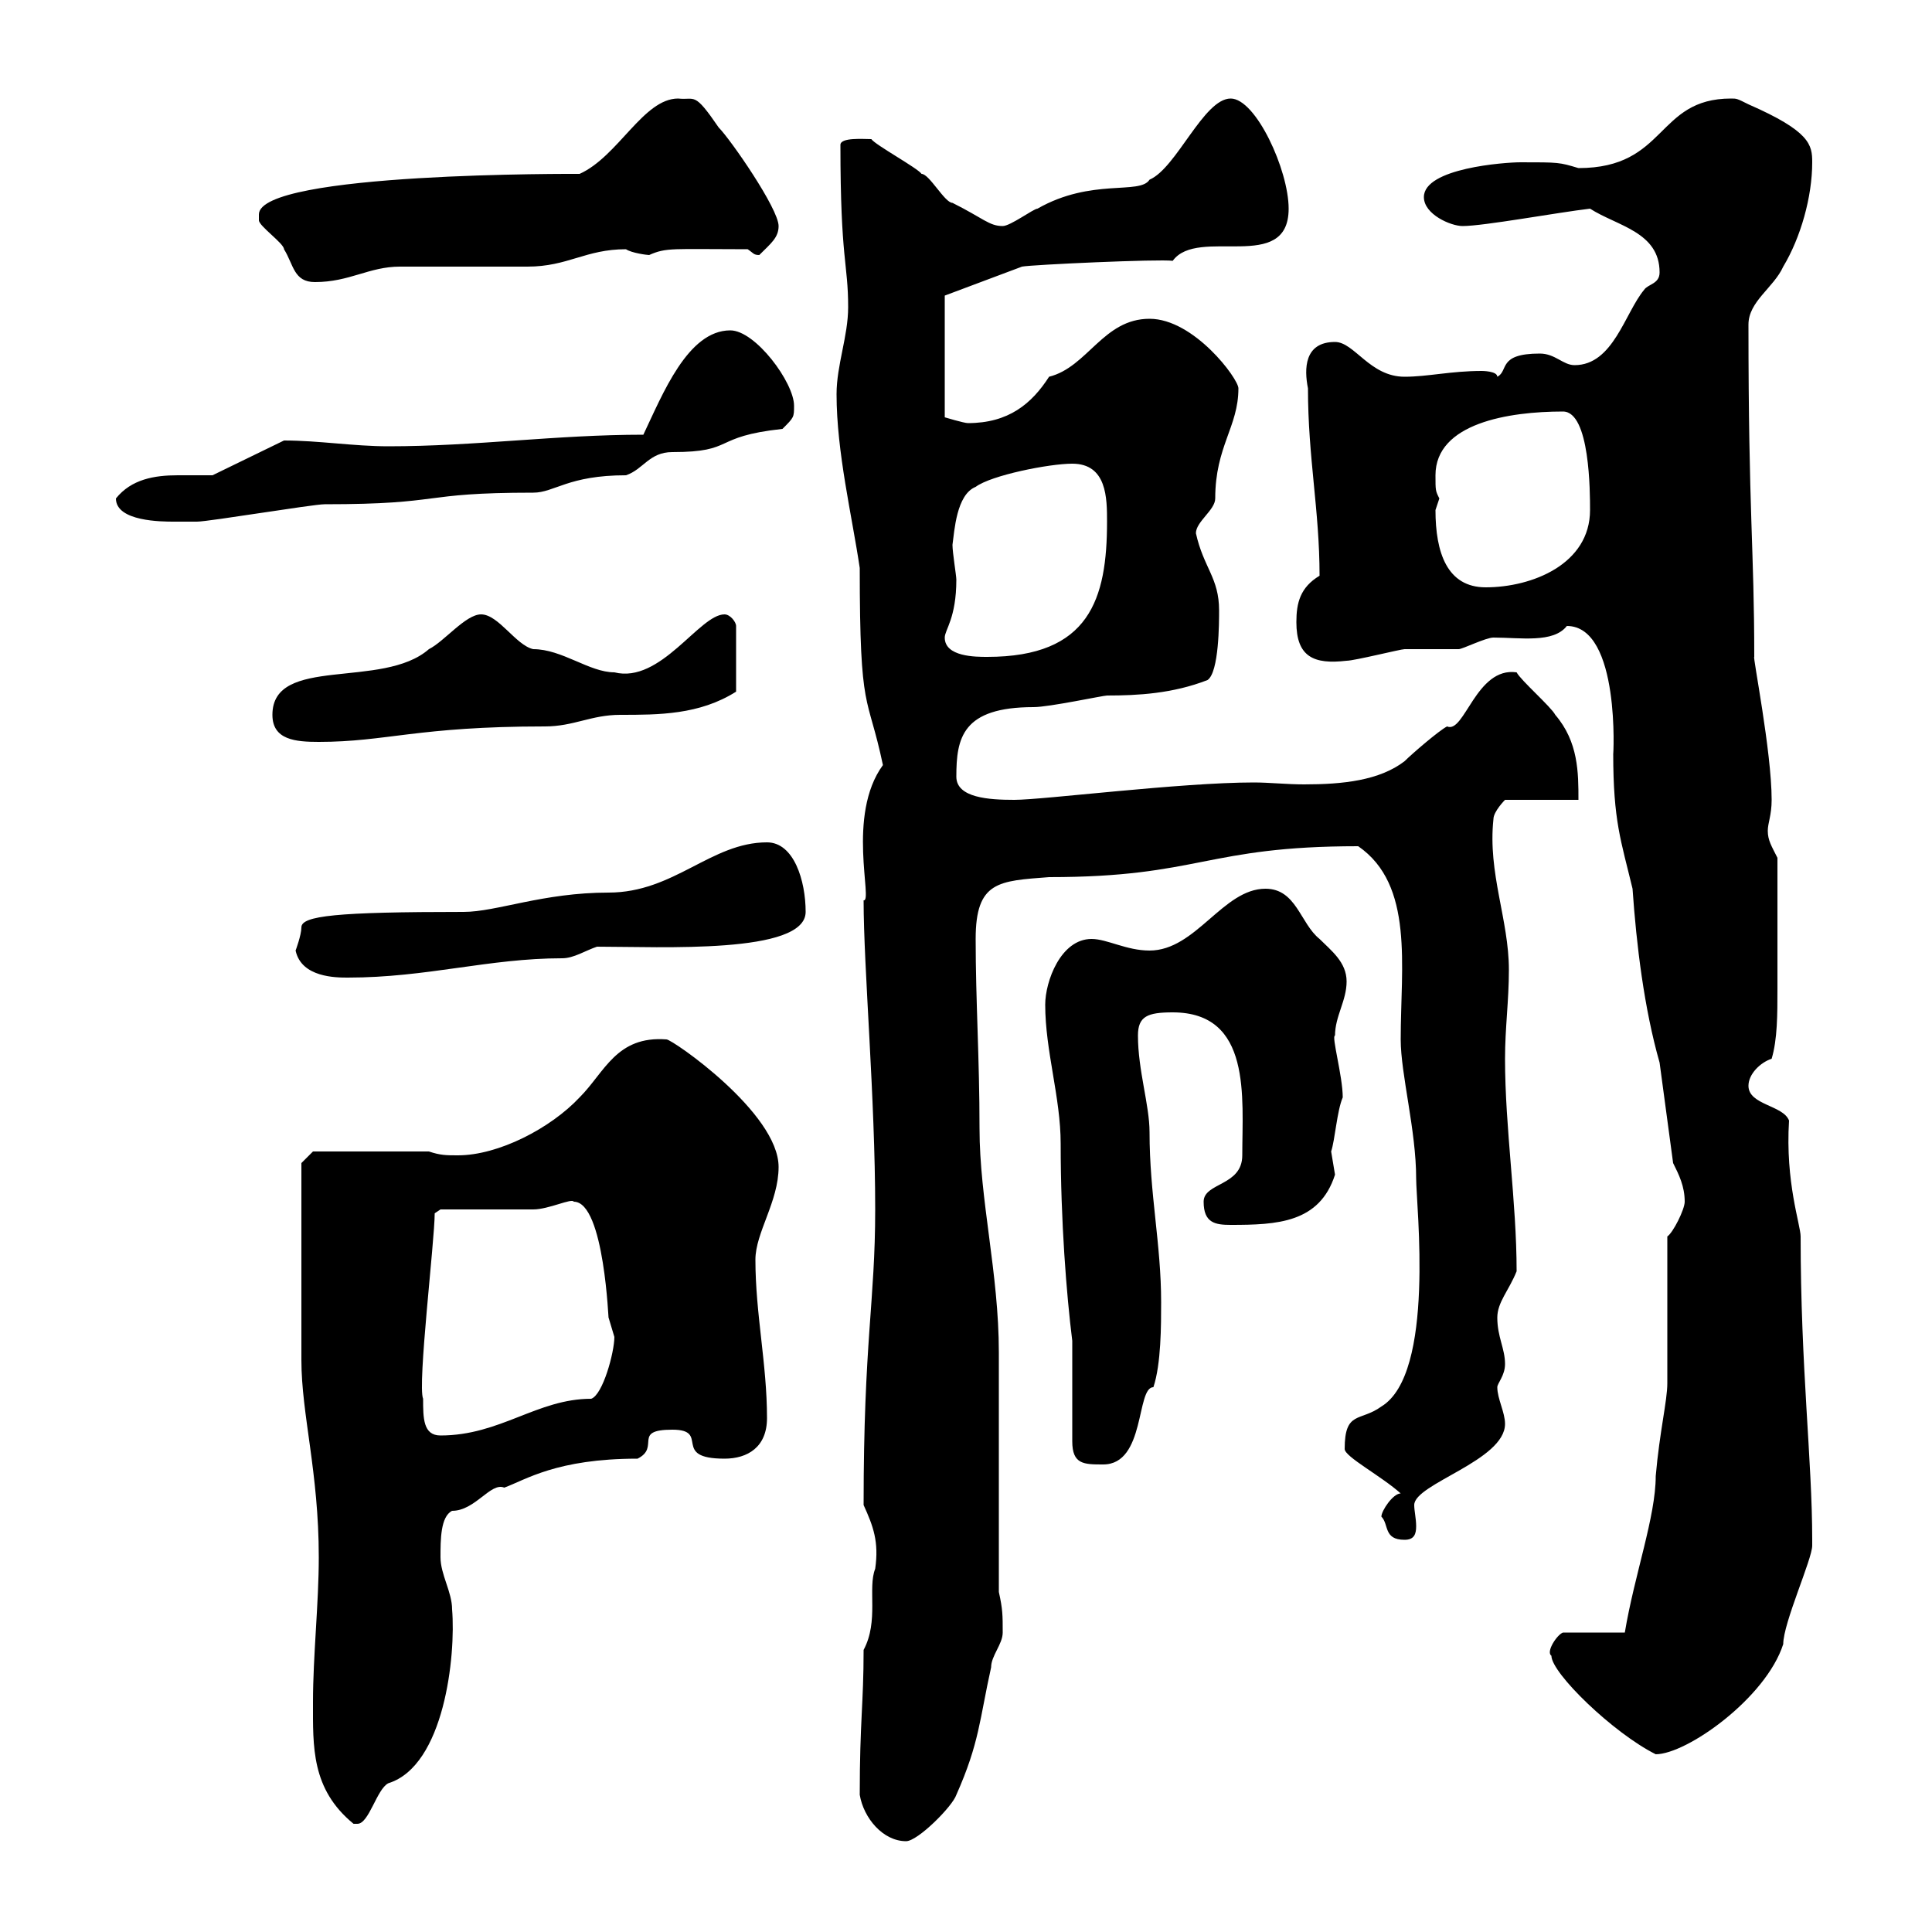 <svg xmlns="http://www.w3.org/2000/svg" xmlns:xlink="http://www.w3.org/1999/xlink" width="300" height="300"><path d="M133.50 278.70C134.10 282.30 137.10 285.90 140.70 285.90C142.50 285.90 147.90 280.50 148.50 278.70C152.10 270.60 152.10 267 153.90 258.90C153.90 257.10 155.70 255.30 155.70 253.50C155.70 250.80 155.70 249.90 155.10 247.20C155.10 241.80 155.10 215.40 155.10 210C155.10 197.70 152.10 186.30 152.10 175.20C152.10 164.40 151.50 155.40 151.50 145.80C151.50 136.80 155.10 136.80 162.90 136.20C186.30 136.20 187.20 131.40 210.90 131.40C219.60 137.40 217.50 150 217.50 161.40C217.50 166.80 219.90 175.50 219.90 183C219.90 187.20 222.90 213.30 214.50 218.40C211.20 220.80 208.80 219 208.80 225C208.80 226.20 214.50 229.20 217.50 231.90C216.30 231.90 214.50 234.60 214.50 235.50C215.70 236.70 214.80 239.10 218.10 239.10C219.60 239.10 219.90 238.20 219.90 237C219.90 235.80 219.60 234.60 219.60 233.70C219.60 230.40 233.70 226.80 233.70 221.10C233.70 219.30 232.50 217.20 232.50 215.40C232.50 214.80 233.70 213.60 233.70 211.80C233.70 209.40 232.50 207.60 232.50 204.60C232.50 202.20 234.30 200.40 235.50 197.40C235.50 186.60 233.70 175.20 233.70 164.40C233.70 159.60 234.30 155.40 234.30 150.60C234.30 142.80 231 135.60 231.90 127.20C231.90 126 233.70 124.20 233.70 124.20L245.10 124.20C245.10 120 245.10 115.20 241.50 111C240.90 109.80 236.10 105.60 235.50 104.40C229.20 103.50 227.40 114 224.70 112.80C223.50 113.40 219.30 117 218.10 118.20C214.20 121.20 208.50 121.80 202.50 121.80C199.80 121.80 197.10 121.50 194.70 121.50C183.30 121.50 162 124.20 157.50 124.20C153.60 124.20 148.50 123.90 148.50 120.60C148.50 114.60 149.40 109.80 160.50 109.80C162.90 109.80 171.30 108 171.90 108C176.70 108 182.10 107.70 187.50 105.60C189.30 104.40 189.30 96.60 189.30 94.80C189.30 89.70 186.90 88.20 185.70 82.80C185.70 81 188.70 79.20 188.70 77.40C188.70 69.30 192.30 66.30 192.30 60.30C192.30 58.80 185.40 49.50 178.50 49.50C171.30 49.50 168.90 57 162.90 58.50C160.20 62.70 156.60 65.70 150.30 65.70C149.70 65.70 146.70 64.80 146.70 64.80L146.70 45.90L158.70 41.40C160.20 41.10 180 40.20 182.10 40.50C186 35.10 200.10 42.60 200.10 32.40C200.10 26.40 195 15.30 191.10 15.30C186.90 15.30 182.70 26.10 178.50 27.90C177 30.30 169.50 27.60 161.10 32.40C160.50 32.40 156.90 35.10 155.70 35.10C153.60 35.10 152.70 33.90 147.90 31.50C146.70 31.50 144.30 27 143.10 27C142.50 26.10 135.90 22.50 135.30 21.60C134.10 21.60 130.50 21.30 130.50 22.50C130.50 40.50 131.70 40.80 131.70 47.70C131.70 52.20 129.90 56.70 129.90 61.20C129.90 70.20 132.30 80.10 133.50 88.20C133.50 111.30 134.70 107.40 137.10 118.80C131.40 126.60 135.60 140.10 134.10 139.80C134.10 150.30 135.90 170.40 135.90 187.80C135.90 202.20 134.10 208.20 134.10 233.70C135.60 237 136.50 239.40 135.90 243.60C134.70 246.60 136.50 251.70 134.10 256.20C134.10 264.60 133.50 267.30 133.50 278.70ZM48.60 264.30C48.60 271.20 48.30 277.80 54.90 283.20C54.90 283.20 55.50 283.20 55.50 283.20C57.30 283.20 58.50 277.80 60.30 276.90C69 274.20 70.80 257.10 70.20 249.90C70.20 247.20 68.40 244.50 68.40 241.80C68.40 239.10 68.40 235.50 70.20 234.60C73.80 234.60 76.20 230.10 78.30 231C81.60 229.80 86.40 226.50 99 226.50C102.60 224.70 98.10 222 104.40 222C110.40 222 104.10 226.50 112.50 226.50C116.10 226.50 119.10 224.70 119.10 220.20C119.10 211.80 117.30 204 117.30 195.60C117.30 191.40 120.90 186.60 120.90 181.20C120.90 172.80 104.40 161.40 103.50 161.40C95.70 160.80 93.90 166.50 90 170.40C85.50 175.20 77.40 179.40 71.10 179.40C69.30 179.40 68.40 179.40 66.60 178.80L48.60 178.80L46.80 180.60C46.80 185.40 46.80 204.60 46.80 211.20C46.80 219.60 49.50 228.60 49.50 241.80C49.50 249 48.60 257.10 48.60 264.30ZM240.90 257.10C240.90 259.80 250.50 269.10 257.10 272.40C261.90 272.40 274.20 263.70 276.90 255.30C276.90 252 281.40 242.10 281.40 240C281.40 239.10 281.40 239.10 281.40 239.10C281.40 226.80 279.60 212.40 279.60 192C279.60 190.20 277.20 183.60 277.80 174C276.90 171.60 271.50 171.60 271.50 168.60C271.50 166.80 273.30 165 275.10 164.40C276 161.40 276 157.50 276 153.60C276 147.30 276 141 276 133.20C275.10 131.40 274.50 130.50 274.50 129C274.50 127.80 275.10 126.60 275.10 124.20C275.10 116.70 272.10 101.70 272.40 102C272.40 85.20 271.50 79.80 271.50 50.40C271.50 46.80 275.40 44.70 276.90 41.40C279.60 36.90 281.40 30.60 281.40 25.20C281.40 22.50 281.10 20.40 271.50 16.20C269.70 15.30 269.70 15.30 268.80 15.30C257.10 15.30 258.90 26.10 245.10 26.10C242.10 25.20 242.10 25.20 236.10 25.20C233.70 25.20 221.10 26.10 221.10 30.60C221.10 33.30 225.30 35.10 227.10 35.10C230.40 35.10 241.80 33 246.90 32.40C251.10 35.10 257.70 36 257.70 42.30C257.70 44.10 255.90 44.10 255.30 45C252.30 48.60 250.50 56.70 244.50 56.70C242.70 56.70 241.50 54.90 239.10 54.90C232.50 54.90 234.30 57.60 232.50 58.50C232.50 57.60 230.10 57.60 230.10 57.60C225.30 57.60 221.70 58.50 218.10 58.50C212.70 58.50 210.30 53.10 207.30 53.10C202.50 53.10 202.50 57.30 203.10 60.30C203.10 71.10 204.90 79.20 204.90 89.40C201.90 91.20 201.30 93.60 201.30 96.60C201.30 102 204 103.20 209.10 102.60C210.30 102.60 217.50 100.80 218.10 100.80C219.30 100.80 225.30 100.80 226.50 100.80C227.10 100.80 230.70 99 231.90 99C236.10 99 241.20 99.90 243.30 97.20C251.70 97.20 250.50 117.90 250.50 117C250.50 127.50 251.70 130.50 253.50 138C254.10 146.70 255.30 156.60 257.70 165L259.80 180.60C260.70 182.40 261.60 184.20 261.60 186.60C261.60 187.80 259.80 191.40 258.90 192L258.90 214.80C258.90 217.50 257.70 222.30 257.10 229.20C257.10 235.50 253.80 244.50 252.30 253.50L242.70 253.50C241.80 253.80 240 256.50 240.90 257.10ZM166.50 208.20L166.50 223.80C166.50 227.40 168.30 227.40 171.30 227.40C177.90 227.40 176.40 215.40 179.10 215.40C180.30 211.80 180.30 205.80 180.30 202.20C180.30 193.20 178.50 185.40 178.50 175.80C178.50 171.60 176.70 166.20 176.70 160.80C176.70 157.80 178.20 157.20 182.10 157.20C194.40 157.20 192.90 170.40 192.90 179.40C192.90 184.20 186.90 183.60 186.90 186.60C186.90 189.90 188.70 190.20 191.10 190.20C198.30 190.20 204.90 189.90 207.30 182.40C207.30 182.40 206.70 178.80 206.70 178.80C207.30 177 207.60 172.50 208.50 170.40C208.50 167.10 206.70 160.80 207.30 160.80C207.30 157.80 209.10 155.40 209.10 152.40C209.10 149.40 206.70 147.60 204.90 145.80C201.90 143.40 201.30 138 196.50 138C189.90 138 185.70 147.60 178.50 147.60C174.90 147.60 171.90 145.80 169.50 145.80C164.70 145.80 162.30 152.40 162.30 156C162.30 163.20 164.70 170.40 164.70 177.60C164.70 189.60 165.60 201 166.50 208.20ZM65.70 217.20C64.80 215.10 67.50 192.60 67.50 188.40L68.40 187.80C70.20 187.80 81 187.80 82.80 187.80C85.20 187.80 88.80 186 89.10 186.60C93.90 186.60 94.50 205.80 94.50 204.60C94.50 204.60 95.40 207.60 95.40 207.60C95.40 210 93.60 216.60 91.80 217.20C83.40 217.20 77.70 222.90 68.40 222.90C65.70 222.90 65.70 220.20 65.70 217.20ZM45.90 147.60C46.80 151.80 52.20 151.80 54 151.80C66.30 151.80 75.90 148.80 87.30 148.80C89.10 148.80 90.90 147.60 92.70 147C102.60 147 125.10 148.20 125.10 141.60C125.10 136.80 123.30 130.80 119.10 130.80C110.40 130.80 104.70 138.60 94.50 138.60C84.30 138.60 77.10 141.60 72 141.60C52.20 141.60 46.80 142.20 46.80 144C46.80 145.20 45.90 147.60 45.90 147.60ZM42.30 111C42.30 114.90 45.90 115.20 49.50 115.20C60 115.20 64.80 112.80 84.60 112.80C89.10 112.80 91.80 111 96.30 111C102.30 111 108.60 111 114.30 107.40L114.30 97.20C114.30 96.60 113.40 95.40 112.50 95.40C108.60 95.40 102.60 106.20 95.40 104.40C91.50 104.40 87.30 100.80 82.80 100.80C80.10 100.20 77.40 95.40 74.70 95.40C72.30 95.40 69 99.60 66.60 100.80C59.40 107.10 42.30 101.70 42.30 111ZM146.70 99C146.70 97.80 148.50 96 148.50 90C148.50 89.40 147.90 85.80 147.90 84.60C148.20 82.50 148.50 76.80 151.50 75.60C153.90 73.80 162.90 72 166.50 72C171.90 72 171.90 77.40 171.90 81C171.90 93 169.20 102 153.30 102C151.50 102 146.70 102 146.70 99ZM222.90 79.20C222.90 79.20 223.50 77.40 223.50 77.40C222.90 76.20 222.90 76.20 222.90 73.80C222.90 65.70 234.30 63.90 242.70 63.90C246.90 63.90 246.90 76.50 246.90 79.20C246.90 87.60 237.90 91.20 230.70 91.20C224.70 91.20 222.90 85.80 222.90 79.20ZM18 77.40C18 81 25.20 81 27 81C27.60 81 30.60 81 30.60 81C32.40 81 48.60 78.30 50.40 78.30C69.30 78.30 64.80 76.50 82.80 76.50C86.10 76.50 88.20 73.80 97.20 73.80C99.90 72.90 100.80 70.20 104.40 70.20C114.30 70.20 110.40 67.80 121.50 66.60C123.30 64.80 123.30 64.80 123.30 63C123.30 59.40 117.30 51.30 113.40 51.30C106.80 51.30 102.90 61.20 99.90 67.50C86.40 67.50 73.80 69.30 60.30 69.30C54.90 69.30 49.50 68.40 44.10 68.40L33 73.80C31.20 73.80 29.40 73.80 27.60 73.80C24 73.80 20.40 74.40 18 77.40ZM40.20 33.30C40.20 33.30 40.20 34.20 40.20 34.20C40.20 35.10 44.10 37.80 44.10 38.70C45.60 41.10 45.60 43.80 48.90 43.80C54.30 43.80 57.30 41.40 62.10 41.40C63.90 41.40 80.10 41.40 81.90 41.40C88.20 41.40 90.90 38.70 97.20 38.70C98.10 39.30 100.50 39.60 100.80 39.60C103.50 38.40 104.40 38.70 116.10 38.70C117 39.30 117 39.60 117.90 39.60C119.70 37.80 120.90 36.90 120.90 35.10C120.90 32.40 113.40 21.60 111.60 19.80C107.70 14.10 108 15.60 105.30 15.30C99.90 15.30 96 24.30 90 27C89.70 27 40.20 26.70 40.20 33.30Z"/></svg>